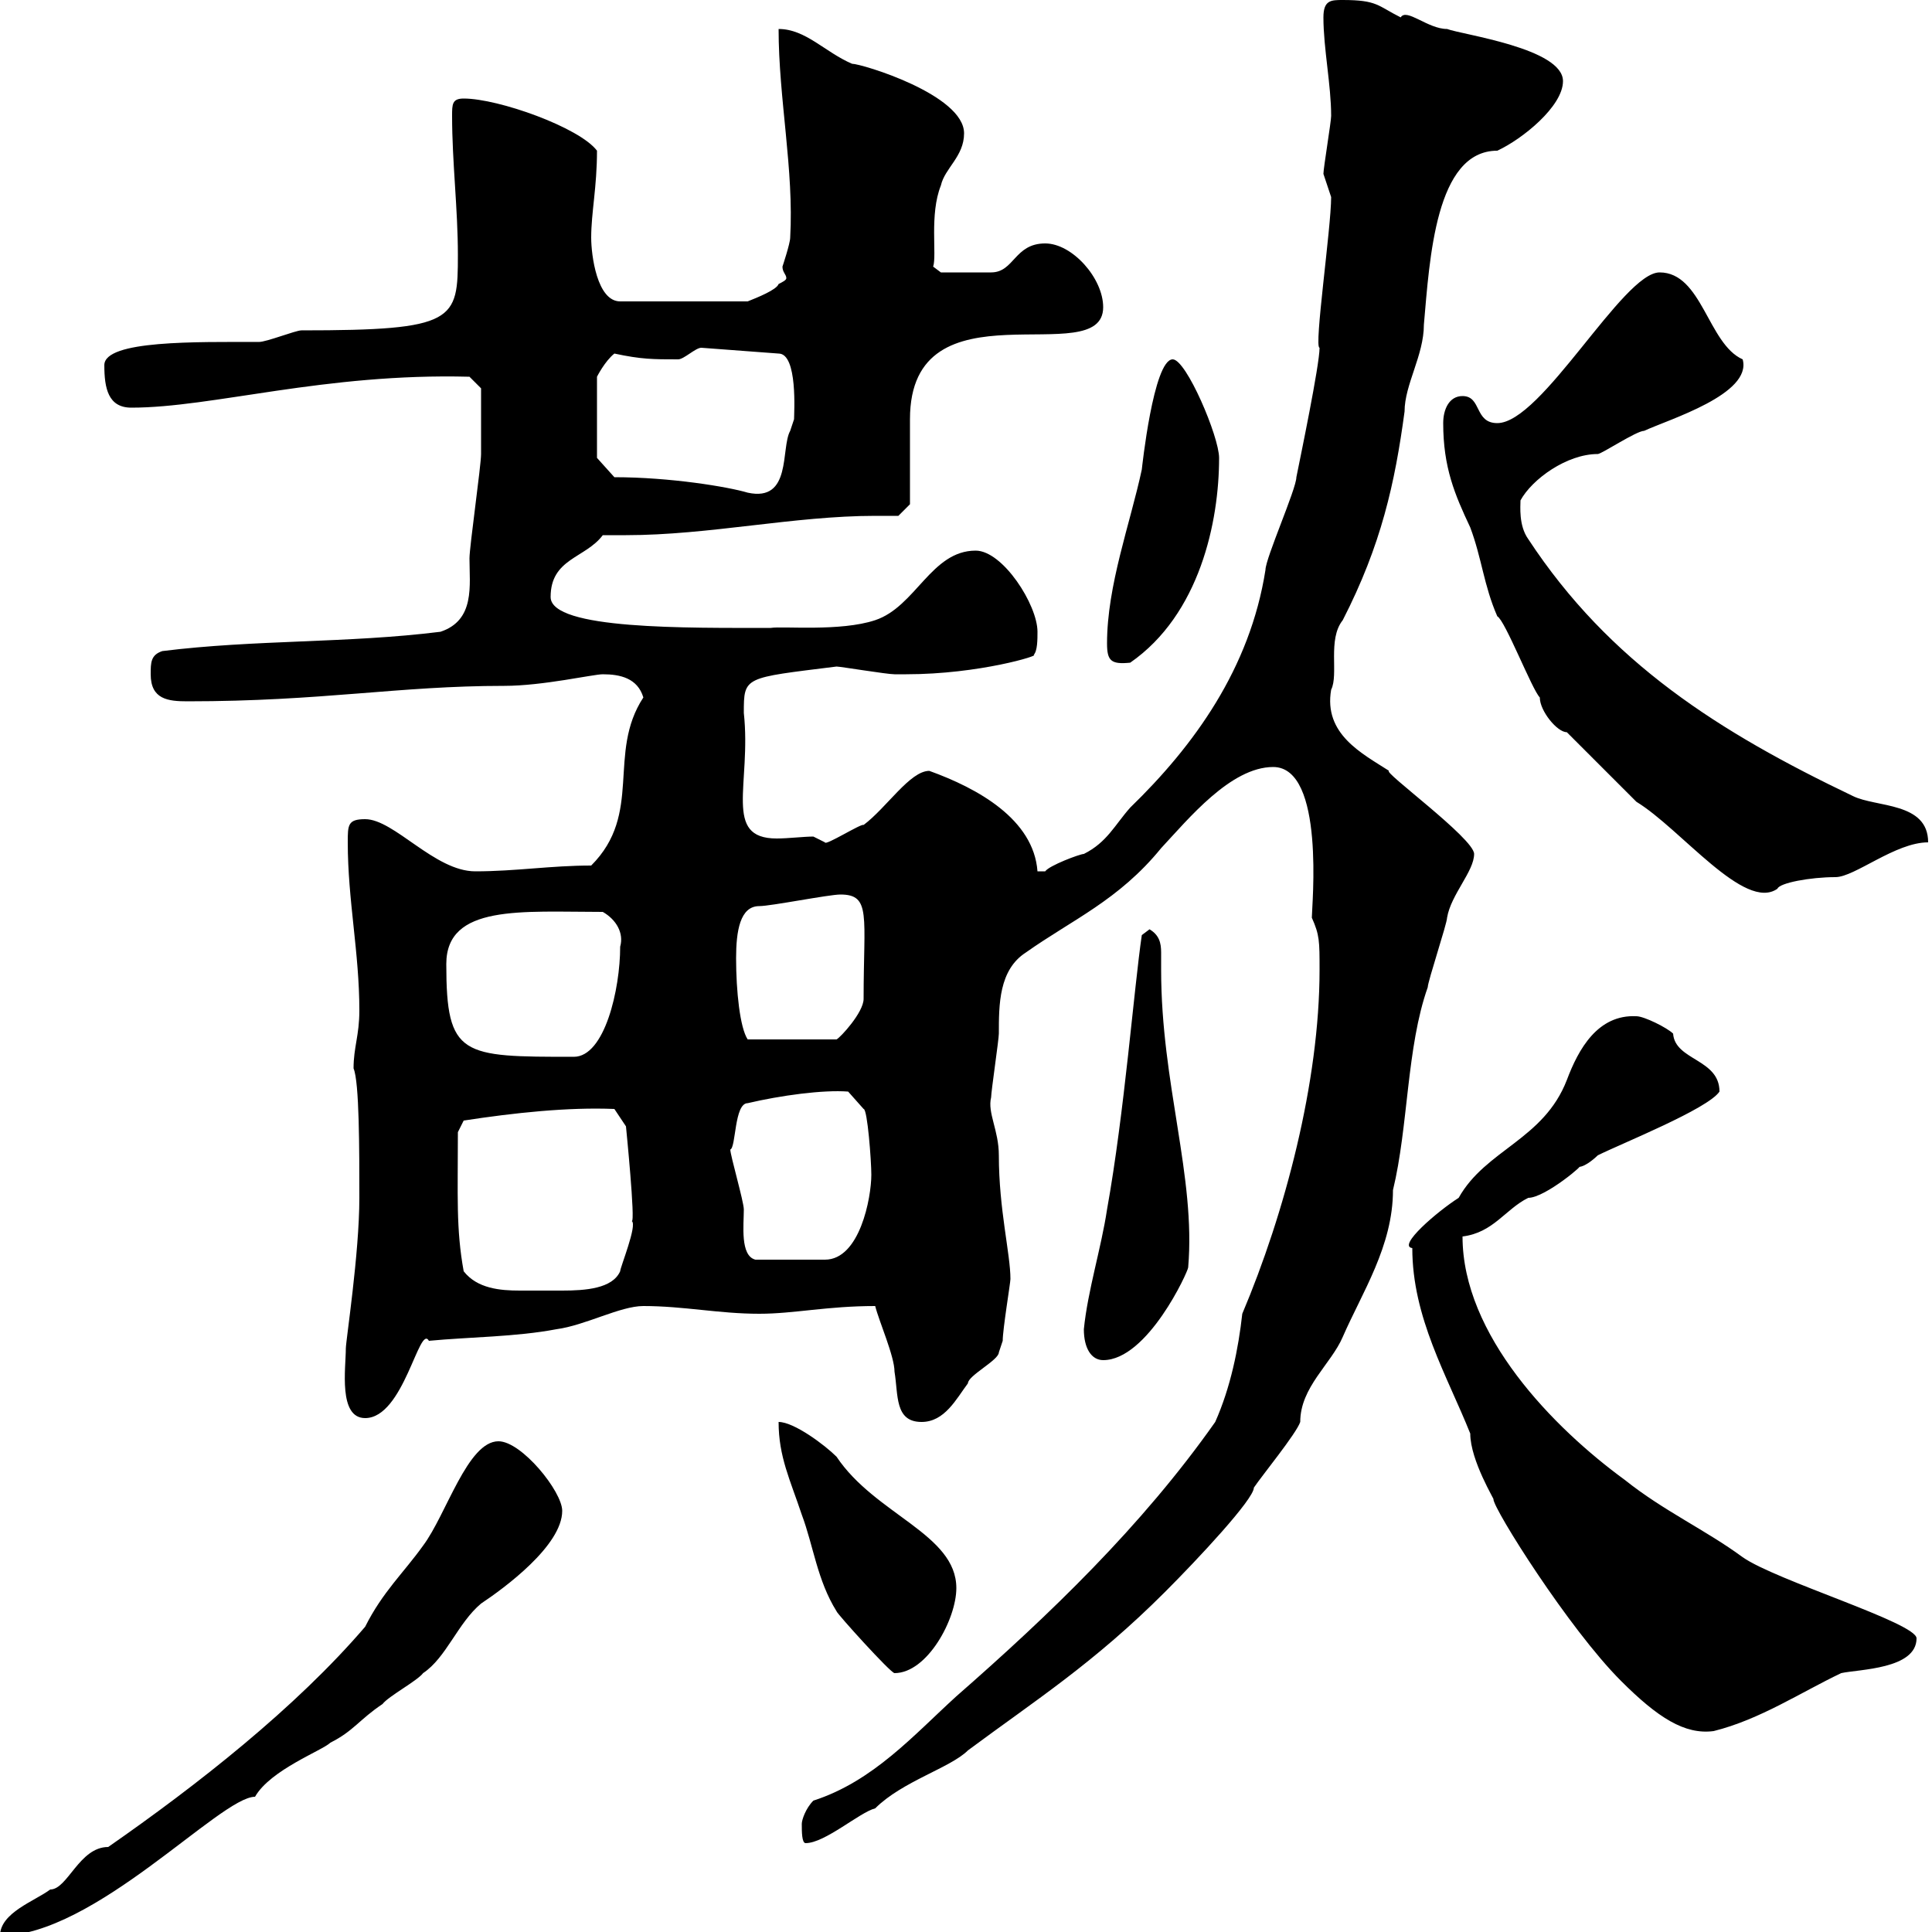 <svg xmlns="http://www.w3.org/2000/svg" xmlns:xlink="http://www.w3.org/1999/xlink" width="300" height="300"><path d="M16.80 286.80C12.30 286.80 10.50 293.40 7.80 293.40C5.40 295.20 0 297 0 300.60C14.70 300.60 34.20 279 39.60 279C42 274.80 50.10 271.80 51.30 270.60C54.90 268.80 55.80 267 59.40 264.60C60.30 263.40 64.80 261 65.70 259.80C69.30 257.40 71.10 252 74.70 249C78.30 246.60 87.30 240 87.30 234.60C87.30 231.60 81 223.80 77.40 223.80C72.60 223.80 69.30 235.20 65.70 240C62.70 244.20 59.40 247.20 56.70 252.60C45.90 265.20 30.60 277.20 16.80 286.80ZM124.50 283.20C124.50 284.40 124.50 286.20 125.10 286.20C128.10 286.20 133.50 281.40 135.90 280.80C140.10 276.60 147.60 274.50 150.30 271.80C160.80 264 169.80 258.30 180.90 247.20C186 242.10 194.70 232.80 194.70 231C195.90 229.20 201.30 222.60 201.90 220.80C201.90 215.40 206.70 211.80 208.50 207.60C211.50 200.70 216.30 193.50 216.30 184.80C218.70 174.90 218.40 162.60 221.70 153.30C221.70 152.40 224.70 143.40 224.70 142.50C225.30 138.90 228.90 135.30 228.90 132.60C228.90 130.20 214.50 119.70 215.70 119.70C211.50 117 205.50 114 206.70 107.10C207.90 104.70 206.10 99.30 208.50 96.30C214.50 84.60 216.60 75 218.10 63.90C218.10 59.70 221.10 55.20 221.10 50.40C222 40.20 222.90 23.40 232.50 23.40C236.40 21.60 242.70 16.50 242.70 12.60C242.70 7.50 227.10 5.40 224.70 4.50C221.70 4.50 218.40 1.20 217.50 2.70C213.90 0.90 213.90 0 208.50 0C206.70 0 205.50 0 205.50 2.70C205.50 7.50 206.70 13.20 206.70 18C206.70 18.90 205.50 26.10 205.50 27C205.50 27 206.70 30.60 206.70 30.60C206.70 35.40 204 54 204.90 54C204.90 56.70 201.90 71.10 201.30 74.10C201.30 75.90 196.50 86.70 196.50 88.50C194.10 103.80 185.40 115.80 175.50 125.40C173.10 128.10 171.90 130.80 168.30 132.60C167.70 132.60 162.90 134.40 162.30 135.30C161.10 135.30 161.10 135.30 161.10 135.30C160.50 127.20 151.80 122.40 144.30 119.70C141.30 119.70 137.70 125.40 134.10 128.10C133.80 127.80 128.10 131.40 128.10 130.80C128.10 130.80 126.30 129.90 126.30 129.90C124.80 129.90 122.40 130.20 120.60 130.20C112.20 130.20 116.70 121.80 115.50 110.70C115.50 105 115.50 105.30 129.90 103.50C130.50 103.50 137.70 104.70 138.90 104.70C139.20 104.70 140.10 104.70 140.70 104.70C152.10 104.70 161.70 101.70 160.50 101.70C161.10 101.10 161.10 99.30 161.10 98.10C161.10 93.90 155.70 85.50 151.50 85.50C144.60 85.50 142.20 94.20 135.90 96.30C130.50 98.10 121.50 97.20 119.70 97.50C106.80 97.50 85.50 97.80 85.50 92.70C85.50 86.70 90.90 86.70 93.60 83.10C94.50 83.10 96 83.10 97.20 83.10C110.10 83.10 123.30 80.10 135.90 80.10C137.10 80.10 138.60 80.10 139.50 80.10L141.30 78.30C141.30 76.50 141.30 66.90 141.30 65.10C141.30 43.20 171.30 57.90 171.30 47.70C171.30 43.20 166.50 37.80 162.30 37.80C157.50 37.80 157.50 42.30 153.90 42.30C151.80 42.30 147.30 42.30 146.10 42.30L144.90 41.40C145.50 39.60 144.30 33.30 146.10 28.80C146.70 26.10 149.70 24.30 149.70 20.70C149.70 14.70 133.80 9.90 132.30 9.90C128.10 8.10 125.10 4.50 120.90 4.50C120.90 15.30 123.30 26.40 122.70 36.90C122.70 37.80 121.50 41.40 121.50 41.40C121.50 42.30 122.10 42.60 122.10 43.20C122.10 43.50 121.50 43.80 120.90 44.10C120.60 45 117.60 46.20 116.10 46.80L96.30 46.80C92.70 46.80 91.80 39.60 91.80 36.90C91.80 33 92.70 29.10 92.70 23.40C90 19.80 77.40 15.30 72 15.30C70.20 15.30 70.20 16.20 70.20 18C70.20 25.20 71.10 32.40 71.10 39.60C71.10 49.80 70.80 51.30 46.80 51.30C45.90 51.30 41.40 53.10 40.20 53.10C30.60 53.10 16.20 52.80 16.20 56.70C16.20 60.30 16.80 63.30 20.40 63.30C33 63.30 50.40 57.90 72.90 58.50L74.70 60.30C74.70 62.40 74.70 67.80 74.70 70.50C74.70 72.30 72.90 84.90 72.90 86.70C72.90 90.90 73.80 96.30 68.40 98.10C54 99.90 39.60 99.30 25.20 101.10C23.40 101.70 23.40 102.90 23.40 104.70C23.40 108.60 26.10 108.90 29.10 108.90C50.10 108.90 61.80 106.50 78.30 106.50C84.30 106.50 92.10 104.70 93.60 104.70C96.30 104.70 99 105.30 99.90 108.30C94.20 117 99.90 126.30 91.80 134.40C85.50 134.40 80.10 135.30 73.80 135.30C67.50 135.30 61.20 127.20 56.70 127.20C54 127.20 54 128.10 54 130.80C54 139.80 55.80 147.90 55.80 156.90C55.80 160.80 54.90 162.60 54.90 165.90C55.80 168 55.80 178.50 55.80 186C55.80 194.70 53.70 208.20 53.70 209.40C53.70 212.40 52.50 220.20 56.70 220.20C62.70 220.20 65.10 205.50 66.60 208.20C72.90 207.60 80.10 207.60 86.40 206.40C90.90 205.80 96.30 202.80 99.90 202.80C106.20 202.80 111.60 204 117.90 204C123.30 204 128.40 202.80 135.90 202.80C136.50 205.20 138.90 210.60 138.90 213C139.50 216.60 138.90 220.80 143.10 220.80C146.70 220.80 148.50 217.20 150.30 214.80C150.30 213.60 155.10 211.20 155.10 210C155.10 210 155.70 208.20 155.70 208.20C155.70 206.40 156.90 199.20 156.90 198.60C156.90 194.70 155.10 187.80 155.10 179.40C155.10 175.50 153.30 172.80 153.90 170.40C153.90 169.50 155.10 161.40 155.10 160.50C155.10 156 155.10 150.60 159.30 147.90C166.50 142.80 173.70 139.80 180.30 131.70C184.50 127.20 191.10 119.10 197.70 119.10C205.80 119.10 203.70 140.70 203.70 142.50C204.90 145.20 204.90 146.10 204.90 150.60C204.90 168 199.50 188.40 192.90 204C192.30 209.40 191.10 215.40 188.70 220.80C177.30 237 162.90 250.80 148.50 263.40C141.90 269.40 135.60 276.60 126.30 279.60C125.10 280.80 124.50 282.60 124.50 283.20ZM219.30 193.80C219.30 204.60 224.70 213.60 228.30 222.60C228.30 226.80 232.20 233.10 231.90 232.80C231.90 234.30 243.60 252.90 251.70 261C257.40 266.70 261.60 269.40 266.10 268.80C273.30 267 279.60 262.80 285.90 259.80C288.60 259.20 297.60 259.20 297.60 254.40C297.60 252 275.70 245.40 270.60 241.80C264.90 237.60 258.30 234.60 252.30 229.80C241.20 221.70 227.10 207.30 227.10 192C231.90 191.40 233.70 187.80 237.30 186C240 186 246.60 180.30 245.10 181.20C246.30 181.20 248.10 179.40 248.10 179.40C251.70 177.60 265.20 172.20 267 169.50C267 164.40 260.10 164.70 259.80 160.50C258.90 159.60 255.30 157.80 254.10 157.80C248.10 157.50 245.10 162.90 243.30 167.70C239.70 177 230.70 178.50 226.50 186C223.20 188.10 216.90 193.50 219.30 193.80ZM120.90 220.80C120.90 226.20 122.70 229.80 124.50 235.20C126.30 240 126.90 245.40 129.90 250.20C129.90 250.50 138.30 259.80 138.90 259.80C144 259.80 148.50 251.40 148.50 246.60C148.50 238.20 135.90 235.20 129.90 226.20C128.10 224.40 123.30 220.80 120.90 220.80ZM168.30 206.40C168.30 209.40 169.50 211.20 171.30 211.20C178.20 211.20 184.50 197.40 184.50 196.80C185.70 182.70 180.30 168.30 180.30 150.60C180.30 149.70 180.30 148.80 180.30 147.90C180.30 146.40 180 145.20 178.50 144.30L177.30 145.20C176.10 153.30 174.60 172.80 171.90 187.80C171 193.80 168.90 200.40 168.30 206.40ZM72 197.40C70.80 190.80 71.10 185.70 71.10 175.80L72 174C79.80 172.80 88.20 171.90 95.40 172.20L97.20 174.90C97.20 174.90 98.70 189.90 98.10 189.60C99 190.20 96.30 196.80 96.30 197.40C95.10 200.10 90.90 200.40 87.30 200.40C86.10 200.40 84.90 200.40 83.70 200.40C83.10 200.40 81.60 200.40 80.70 200.40C77.70 200.40 74.10 200.10 72 197.40ZM113.40 178.50C114.30 178.20 114 171.30 116.10 171.30C121.20 170.10 127.80 169.20 131.70 169.50L134.10 172.20C134.70 172.20 135.30 180.30 135.30 182.40C135.30 186 133.50 195.60 128.10 195.60L117.30 195.60C114.90 195 115.50 190.20 115.50 187.80C115.50 186.60 113.40 179.40 113.40 178.50ZM69.30 149.70C69.30 140.40 81 141.60 93.60 141.60C95.70 142.80 96.90 144.90 96.30 147C96.30 153.60 93.90 164.10 89.10 164.10C71.70 164.10 69.30 164.10 69.30 149.70ZM114.30 148.80C114.30 144.60 114.90 140.70 117.90 140.70C119.70 140.70 128.70 138.90 130.50 138.90C135.30 138.90 134.10 142.20 134.10 155.10C134.10 157.20 130.50 161.10 129.90 161.40L116.10 161.40C114.90 159.60 114.30 153.90 114.30 148.80ZM254.10 124.50C261 128.70 270.90 141.60 276 138C276.30 137.10 281.10 136.20 285 136.20C288 136.20 294.30 130.80 299.40 130.80C299.40 124.50 291.30 125.40 287.70 123.60C267 113.70 249.90 102.90 237.30 83.70C235.80 81.60 236.10 78.60 236.10 77.70C237.90 74.40 243.30 70.50 248.10 70.50C248.70 70.50 254.10 66.90 255.30 66.90C259.20 65.10 272.10 61.20 270.60 55.80C265.20 53.40 264.30 42.30 257.70 42.30C252 42.30 239.40 65.70 232.50 65.70C228.90 65.70 230.10 61.50 227.10 61.50C225 61.50 224.10 63.60 224.10 65.70C224.10 72.60 225.90 76.80 228.30 81.90C230.10 86.70 230.40 90.90 232.50 95.70C233.70 96.30 237.90 107.10 239.10 108.30C239.10 110.40 241.80 113.70 243.30 113.70ZM171.90 99.90C171.90 102.60 172.50 103.20 175.50 102.90C186.30 95.40 189.30 81 189.30 71.10C189.30 67.80 184.20 55.80 182.10 55.80C179.10 55.80 177.30 72.90 177.30 72.90C175.50 81.30 171.90 90.90 171.90 99.90ZM95.40 74.10L92.70 71.10L92.70 58.50C92.70 58.50 93.90 56.10 95.40 54.90C99.60 55.80 101.40 55.80 105.30 55.80C106.20 55.80 108 54 108.90 54L120.90 54.90C123.90 54.90 123.30 64.20 123.30 65.10C123.30 65.10 122.70 66.90 122.70 66.90C121.20 69.60 123 78 116.10 76.50C113.10 75.60 104.10 74.10 95.40 74.10Z"/></svg>